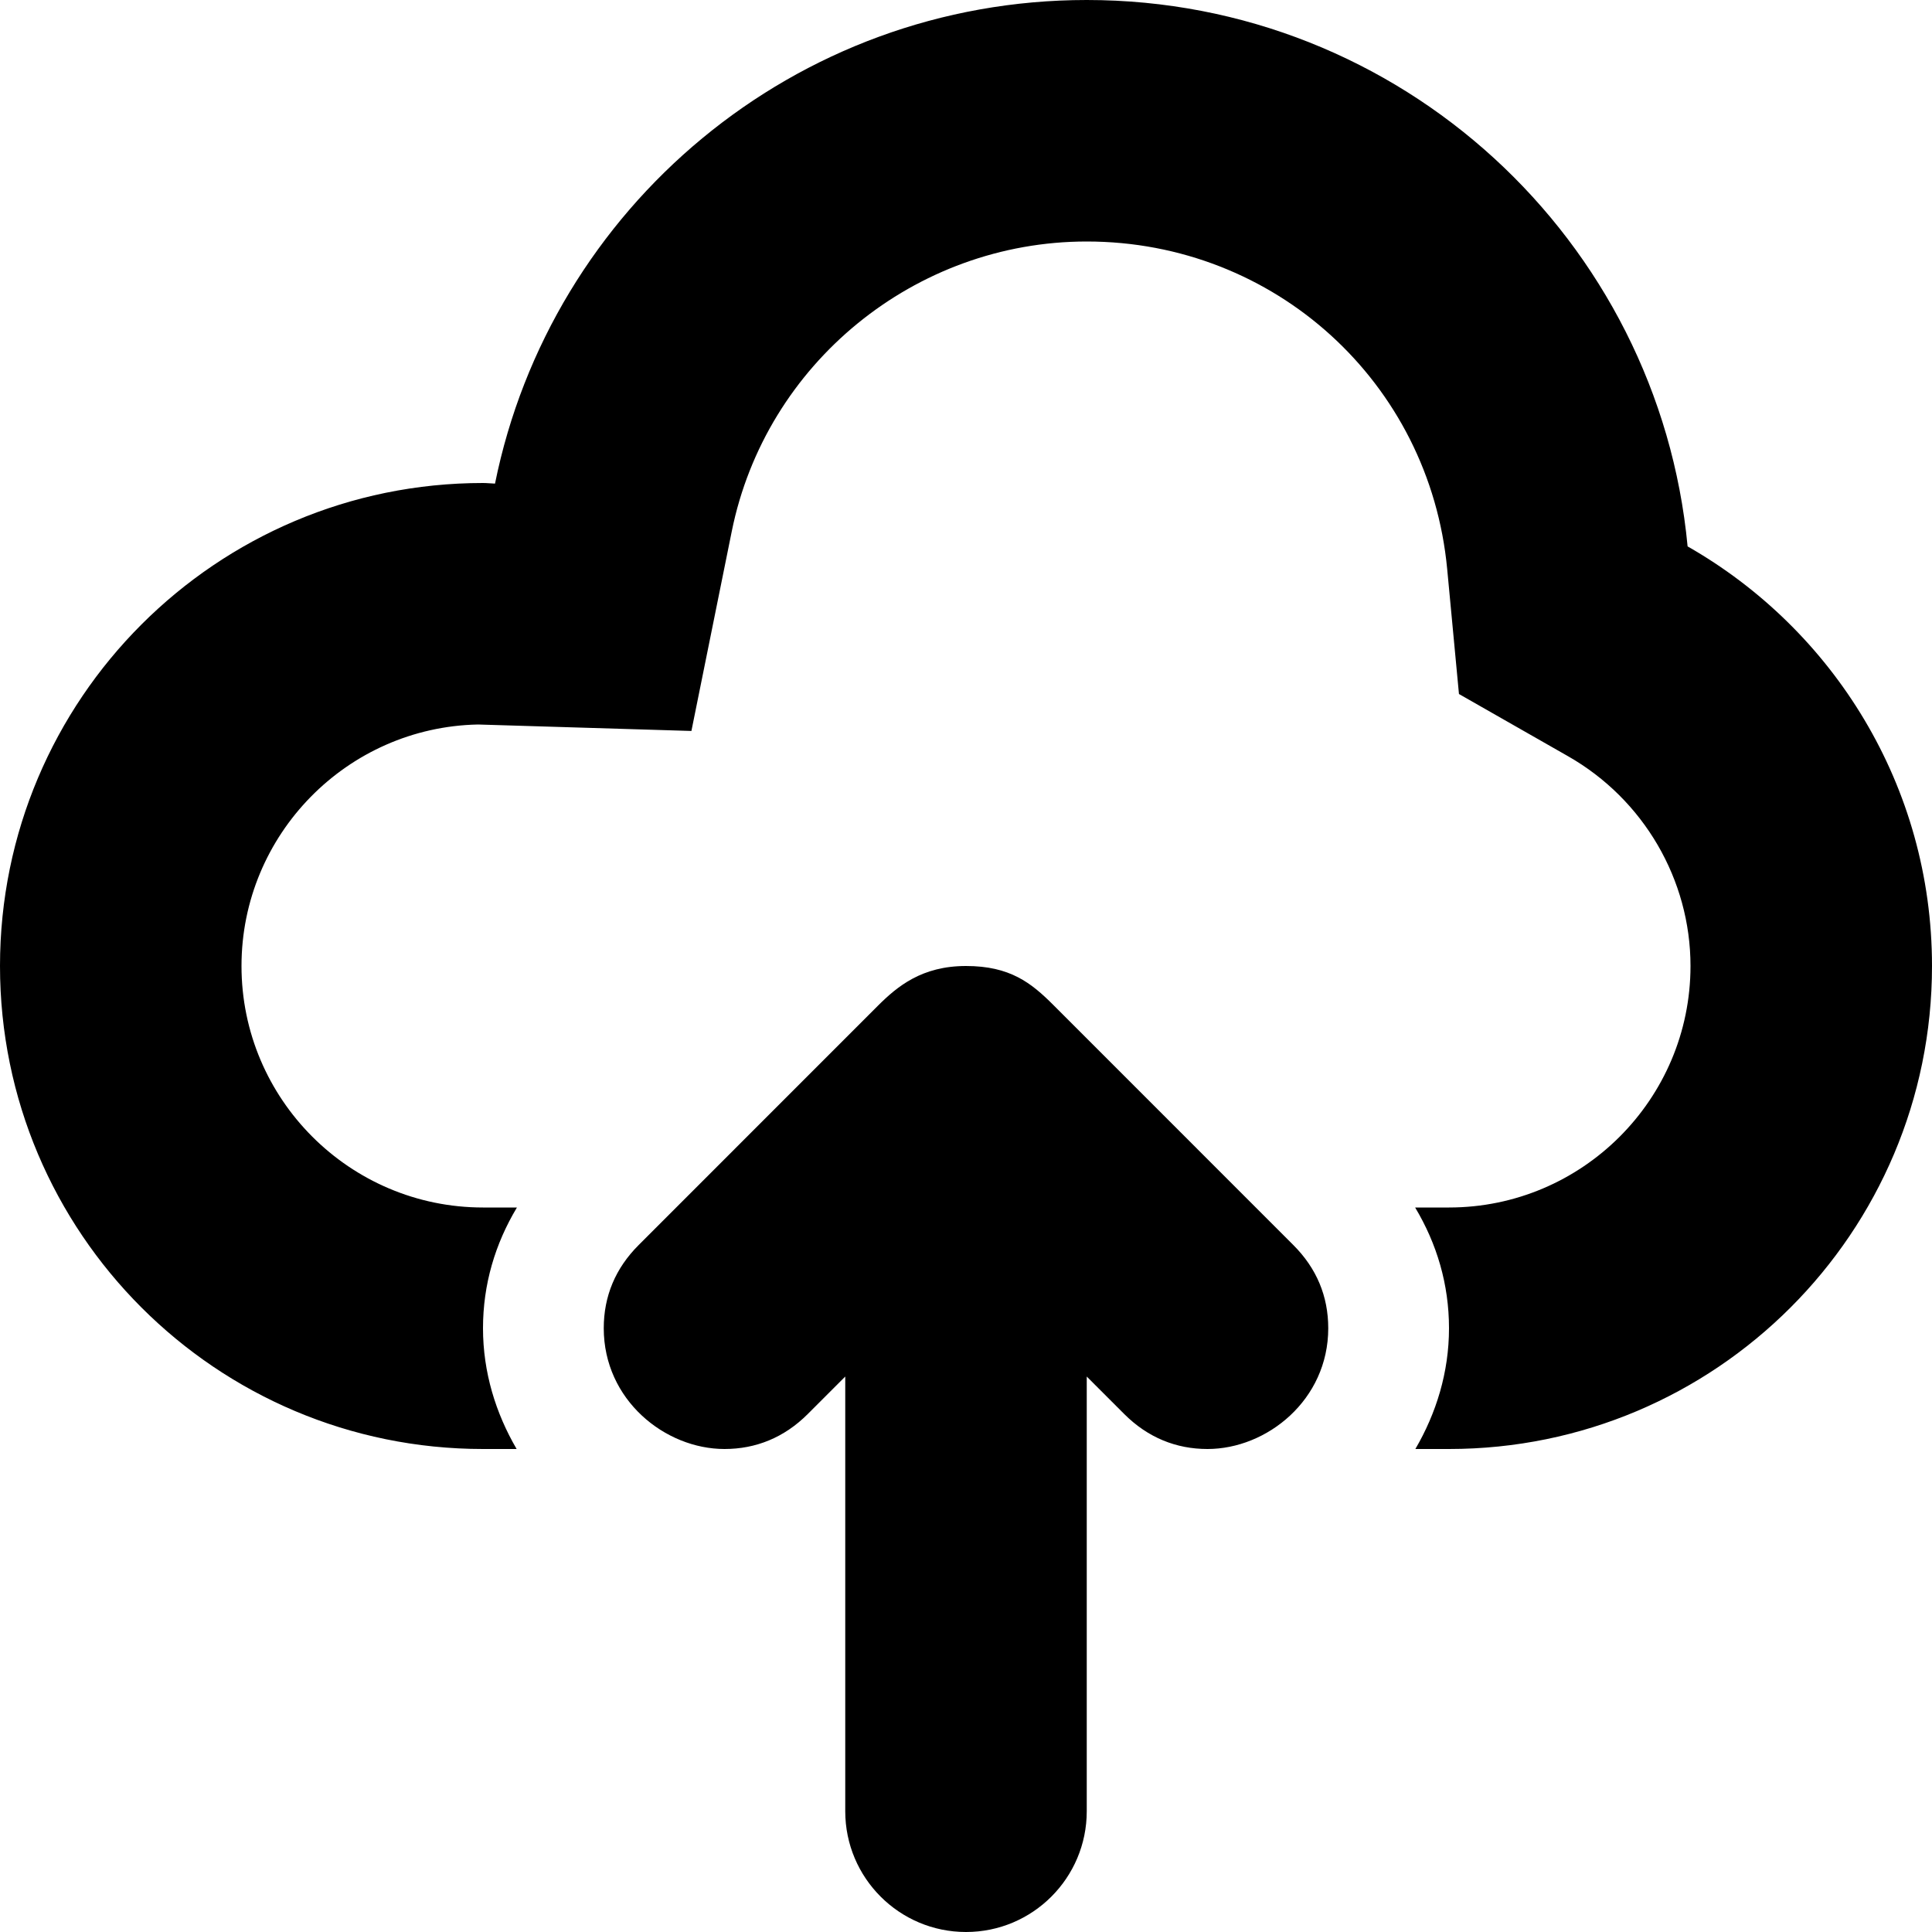 <?xml version="1.0" ?><!DOCTYPE svg  PUBLIC '-//W3C//DTD SVG 1.1//EN'  'http://www.w3.org/Graphics/SVG/1.1/DTD/svg11.dtd'><svg height="32px" id="Layer_1" style="enable-background:new 0 0 32 32;" version="1.1" viewBox="0 0 32 32" width="32px" xml:space="preserve" xmlns="http://www.w3.org/2000/svg" xmlns:xlink="http://www.w3.org/1999/xlink"><path d="M17.447,16.646C17.08,16.279,16.729,16,16,16s-1.135,0.334-1.463,0.662L10.58,20.62C10.193,21.006,10,21.469,10,22  c0,1.188,1.016,2,2,2c0.516,0,0.986-0.186,1.38-0.58L14,22.8V30c0,1.104,0.896,2,2,2s2-0.896,2-2v-7.2l0.62,0.62  C19.014,23.814,19.484,24,20,24c0.984,0,2-0.813,2-2c0-0.531-0.193-0.994-0.58-1.38L17.447,16.646z M27.952,9.05  C27.473,3.973,23.202,0,18,0c-4.841,0-8.878,3.441-9.801,8.01C8.133,8.008,8.067,8,8,8c-4.418,0-8,3.582-8,8s3.582,8,8,8h0.557  C8.212,23.409,8,22.731,8,22c0-0.727,0.201-1.399,0.562-2H8c-2.206,0-4-1.795-4-4c0-2.178,1.75-3.957,3.918-4l3.534,0.107  l0.668-3.305C12.682,6.02,15.155,4,18,4c3.111,0,5.678,2.332,5.97,5.426l0.195,2.069l1.806,1.03C27.223,13.238,28,14.57,28,16  c0,2.205-1.794,4-4,4h-0.561C23.799,20.6,24,21.273,24,22c0,0.731-0.212,1.409-0.557,2H24c4.418,0,8-3.582,8-8  C32,13.021,30.367,10.427,27.952,9.05z"/></svg>